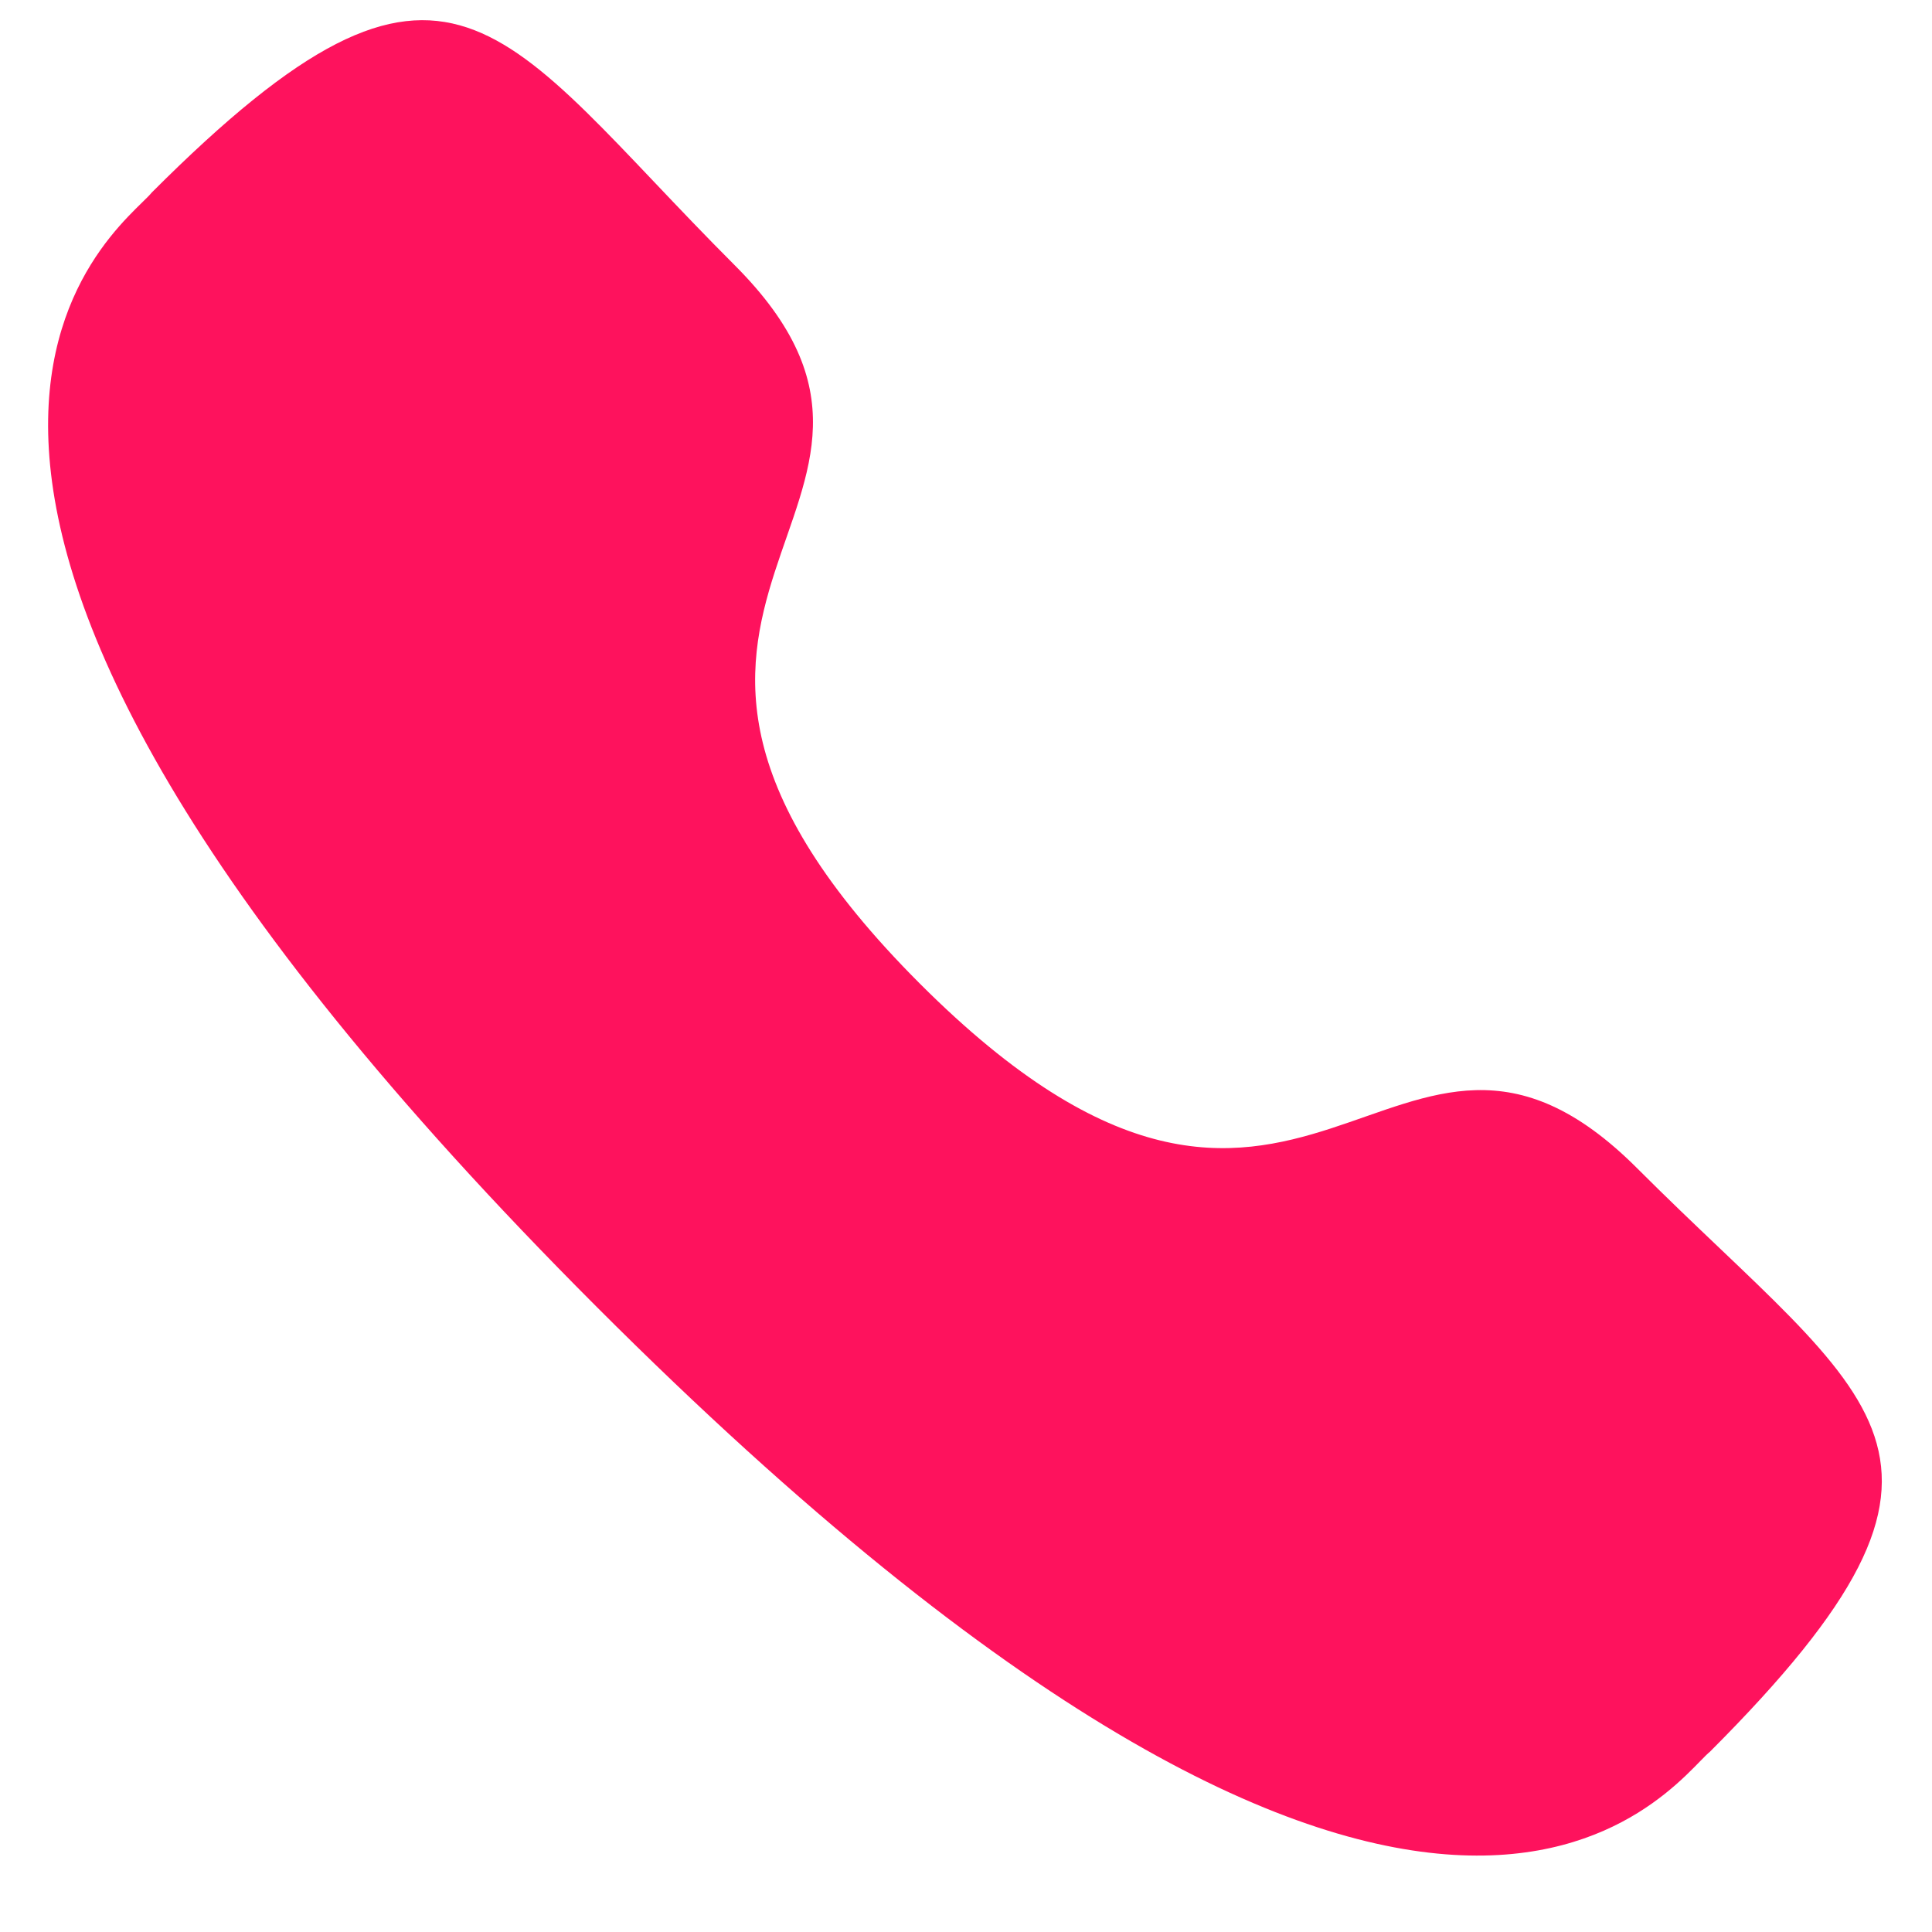 <svg width="20" height="20" viewBox="0 0 20 20" fill="none" xmlns="http://www.w3.org/2000/svg">
<path fill-rule="evenodd" clip-rule="evenodd" d="M9.521 10.181C13.507 14.169 14.411 9.556 16.948 12.094C19.395 14.542 20.801 15.032 17.701 18.134C17.313 18.446 14.846 22.203 6.177 13.529C-2.493 4.853 1.259 2.381 1.571 1.993C4.678 -1.117 5.159 0.298 7.606 2.746C10.143 5.285 5.536 6.193 9.521 10.181Z" fill="#FE125D"/>
</svg>
